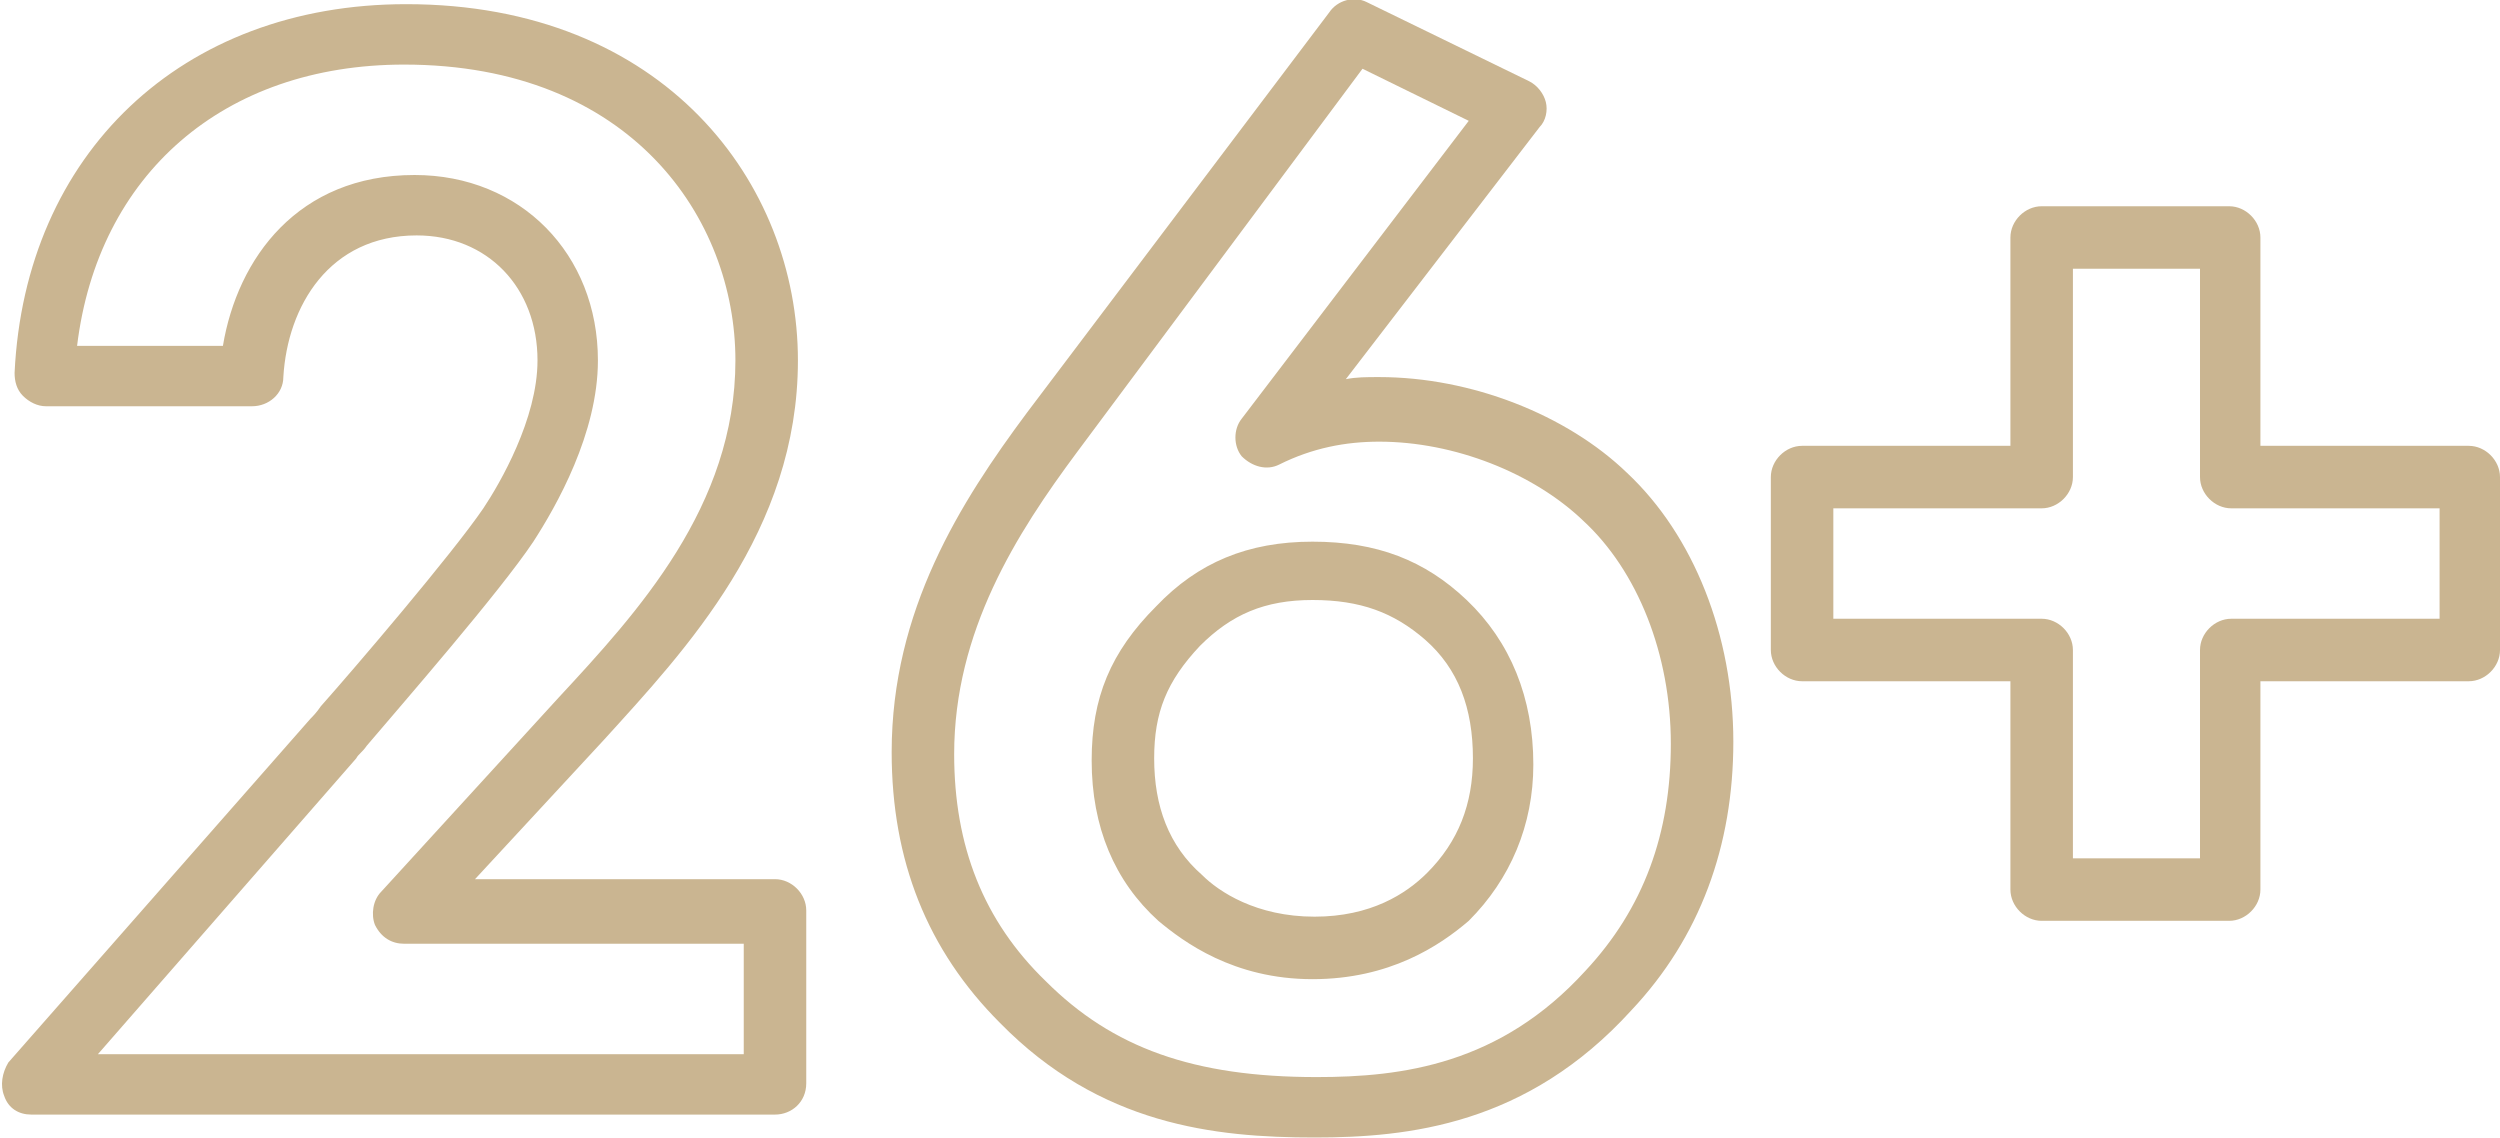 <?xml version="1.0" encoding="UTF-8"?>
<!-- Generator: Adobe Illustrator 27.0.0, SVG Export Plug-In . SVG Version: 6.00 Build 0)  -->
<svg xmlns="http://www.w3.org/2000/svg" xmlns:xlink="http://www.w3.org/1999/xlink" version="1.1" id="Warstwa_1" x="0px" y="0px" viewBox="0 0 120 54.6" style="enable-background:new 0 0 120 54.6;" xml:space="preserve">
<style type="text/css">
	.st0{fill:#CAB591;}
</style>
<g>
	<g>
		<path class="st0" d="M37.2,53.5H1.5c-0.6,0-1.1-0.3-1.3-0.9c-0.2-0.5-0.1-1.1,0.2-1.6l14.5-16.5c0.1-0.1,0.3-0.3,0.5-0.6    c1.6-1.8,6.3-7.3,7.8-9.5c0.8-1.2,2.6-4.3,2.6-7.1c0-3.5-2.4-6-5.8-6c-4.2,0-6.2,3.4-6.4,6.8c0,0.8-0.7,1.4-1.5,1.4H2.2    c-0.4,0-0.8-0.2-1.1-0.5c-0.3-0.3-0.4-0.7-0.4-1.1C1.2,7.4,8.7,0.2,19.5,0.2c12.4,0,18.8,8.6,18.8,17.1c0,8.2-5.4,13.9-9.3,18.2    l0,0l-6.2,6.7h14.4c0.8,0,1.5,0.7,1.5,1.5v8.3C38.7,52.9,38,53.5,37.2,53.5z M4.7,50.6h31v-5.3H19.4c-0.6,0-1.1-0.3-1.4-0.9    c-0.2-0.5-0.1-1.2,0.3-1.6l8.5-9.3c3.8-4.1,8.5-9.2,8.5-16.2c0-6.8-5-14.2-15.9-14.2c-8.7,0-14.7,5.3-15.7,13.5h7    c0.7-4.2,3.6-8.2,9.2-8.2c5.1,0,8.8,3.8,8.8,8.9c0,3.5-2,7-3.1,8.7c-1.6,2.4-6.3,7.8-8,9.8c-0.2,0.3-0.4,0.4-0.5,0.6c0,0,0,0,0,0    L4.7,50.6z M16,35.6L16,35.6L16,35.6z"></path>
	</g>
	<g>
		<path class="st0" d="M63.1,54.6c-4.8,0-10.3-0.6-15.1-5.5c-3.5-3.5-5.2-7.8-5.2-13c0-6.8,3.3-12,6.5-16.3L63.8,0.6    C64.2,0,65-0.2,65.6,0.1l7.8,3.8c0.4,0.2,0.7,0.6,0.8,1c0.1,0.4,0,0.9-0.3,1.2l-9.3,12.1c0.5-0.1,1-0.1,1.6-0.1    c4.4,0,9,1.8,11.9,4.6c3.2,3,5.1,7.8,5.1,12.9c0,5-1.6,9.4-4.9,12.9C73.3,54,67.6,54.6,63.1,54.6z M65.4,3.3L51.7,21.7    c-2.9,3.9-5.9,8.6-5.9,14.5c0,4.4,1.4,8,4.4,10.9c3.2,3.2,7.1,4.6,13,4.6c4.1,0,8.8-0.6,12.9-5.1c2.8-3,4.1-6.6,4.1-10.9    c0-4.3-1.6-8.3-4.2-10.7c-2.4-2.3-6.2-3.8-9.8-3.8c-1.6,0-3.2,0.3-4.8,1.1c-0.6,0.3-1.3,0.1-1.8-0.4c-0.4-0.5-0.4-1.3,0-1.8    L70.5,5.8L65.4,3.3z M63,47c-3.8,0-6.2-1.8-7.4-2.8c-2.1-1.9-3.2-4.5-3.2-7.7c0-3,0.9-5.2,3.1-7.4c2-2.1,4.4-3.1,7.5-3.1    c3.1,0,5.4,0.9,7.4,2.8c2.1,2,3.2,4.7,3.2,7.9c0,2.9-1.1,5.5-3.1,7.5l0,0c0,0,0,0,0,0C69.1,45.4,66.7,47,63,47z M63,28.8    c-2.3,0-3.9,0.7-5.4,2.2c-1.6,1.7-2.2,3.2-2.2,5.4c0,2.3,0.7,4.2,2.3,5.6c0.8,0.8,2.6,2,5.4,2c2.7,0,4.4-1.1,5.4-2.1c0,0,0,0,0,0    c1.5-1.5,2.2-3.3,2.2-5.5c0-2.4-0.7-4.3-2.3-5.7C66.9,29.4,65.3,28.8,63,28.8z"></path>
	</g>
	<g>
		<path class="st0" d="M107,44.2h-9c-0.8,0-1.5-0.7-1.5-1.5v-10h-10c-0.8,0-1.5-0.7-1.5-1.5v-8.3c0-0.8,0.7-1.5,1.5-1.5h10v-10    c0-0.8,0.7-1.5,1.5-1.5h9c0.8,0,1.5,0.7,1.5,1.5v10h10c0.8,0,1.5,0.7,1.5,1.5v8.3c0,0.8-0.7,1.5-1.5,1.5h-10v10    C108.5,43.5,107.8,44.2,107,44.2z M99.5,41.2h6.1v-10c0-0.8,0.7-1.5,1.5-1.5h10v-5.3h-10c-0.8,0-1.5-0.7-1.5-1.5v-10h-6.1v10    c0,0.8-0.7,1.5-1.5,1.5H88v5.3h10c0.8,0,1.5,0.7,1.5,1.5V41.2z"></path>
	</g>
</g>
</svg>
